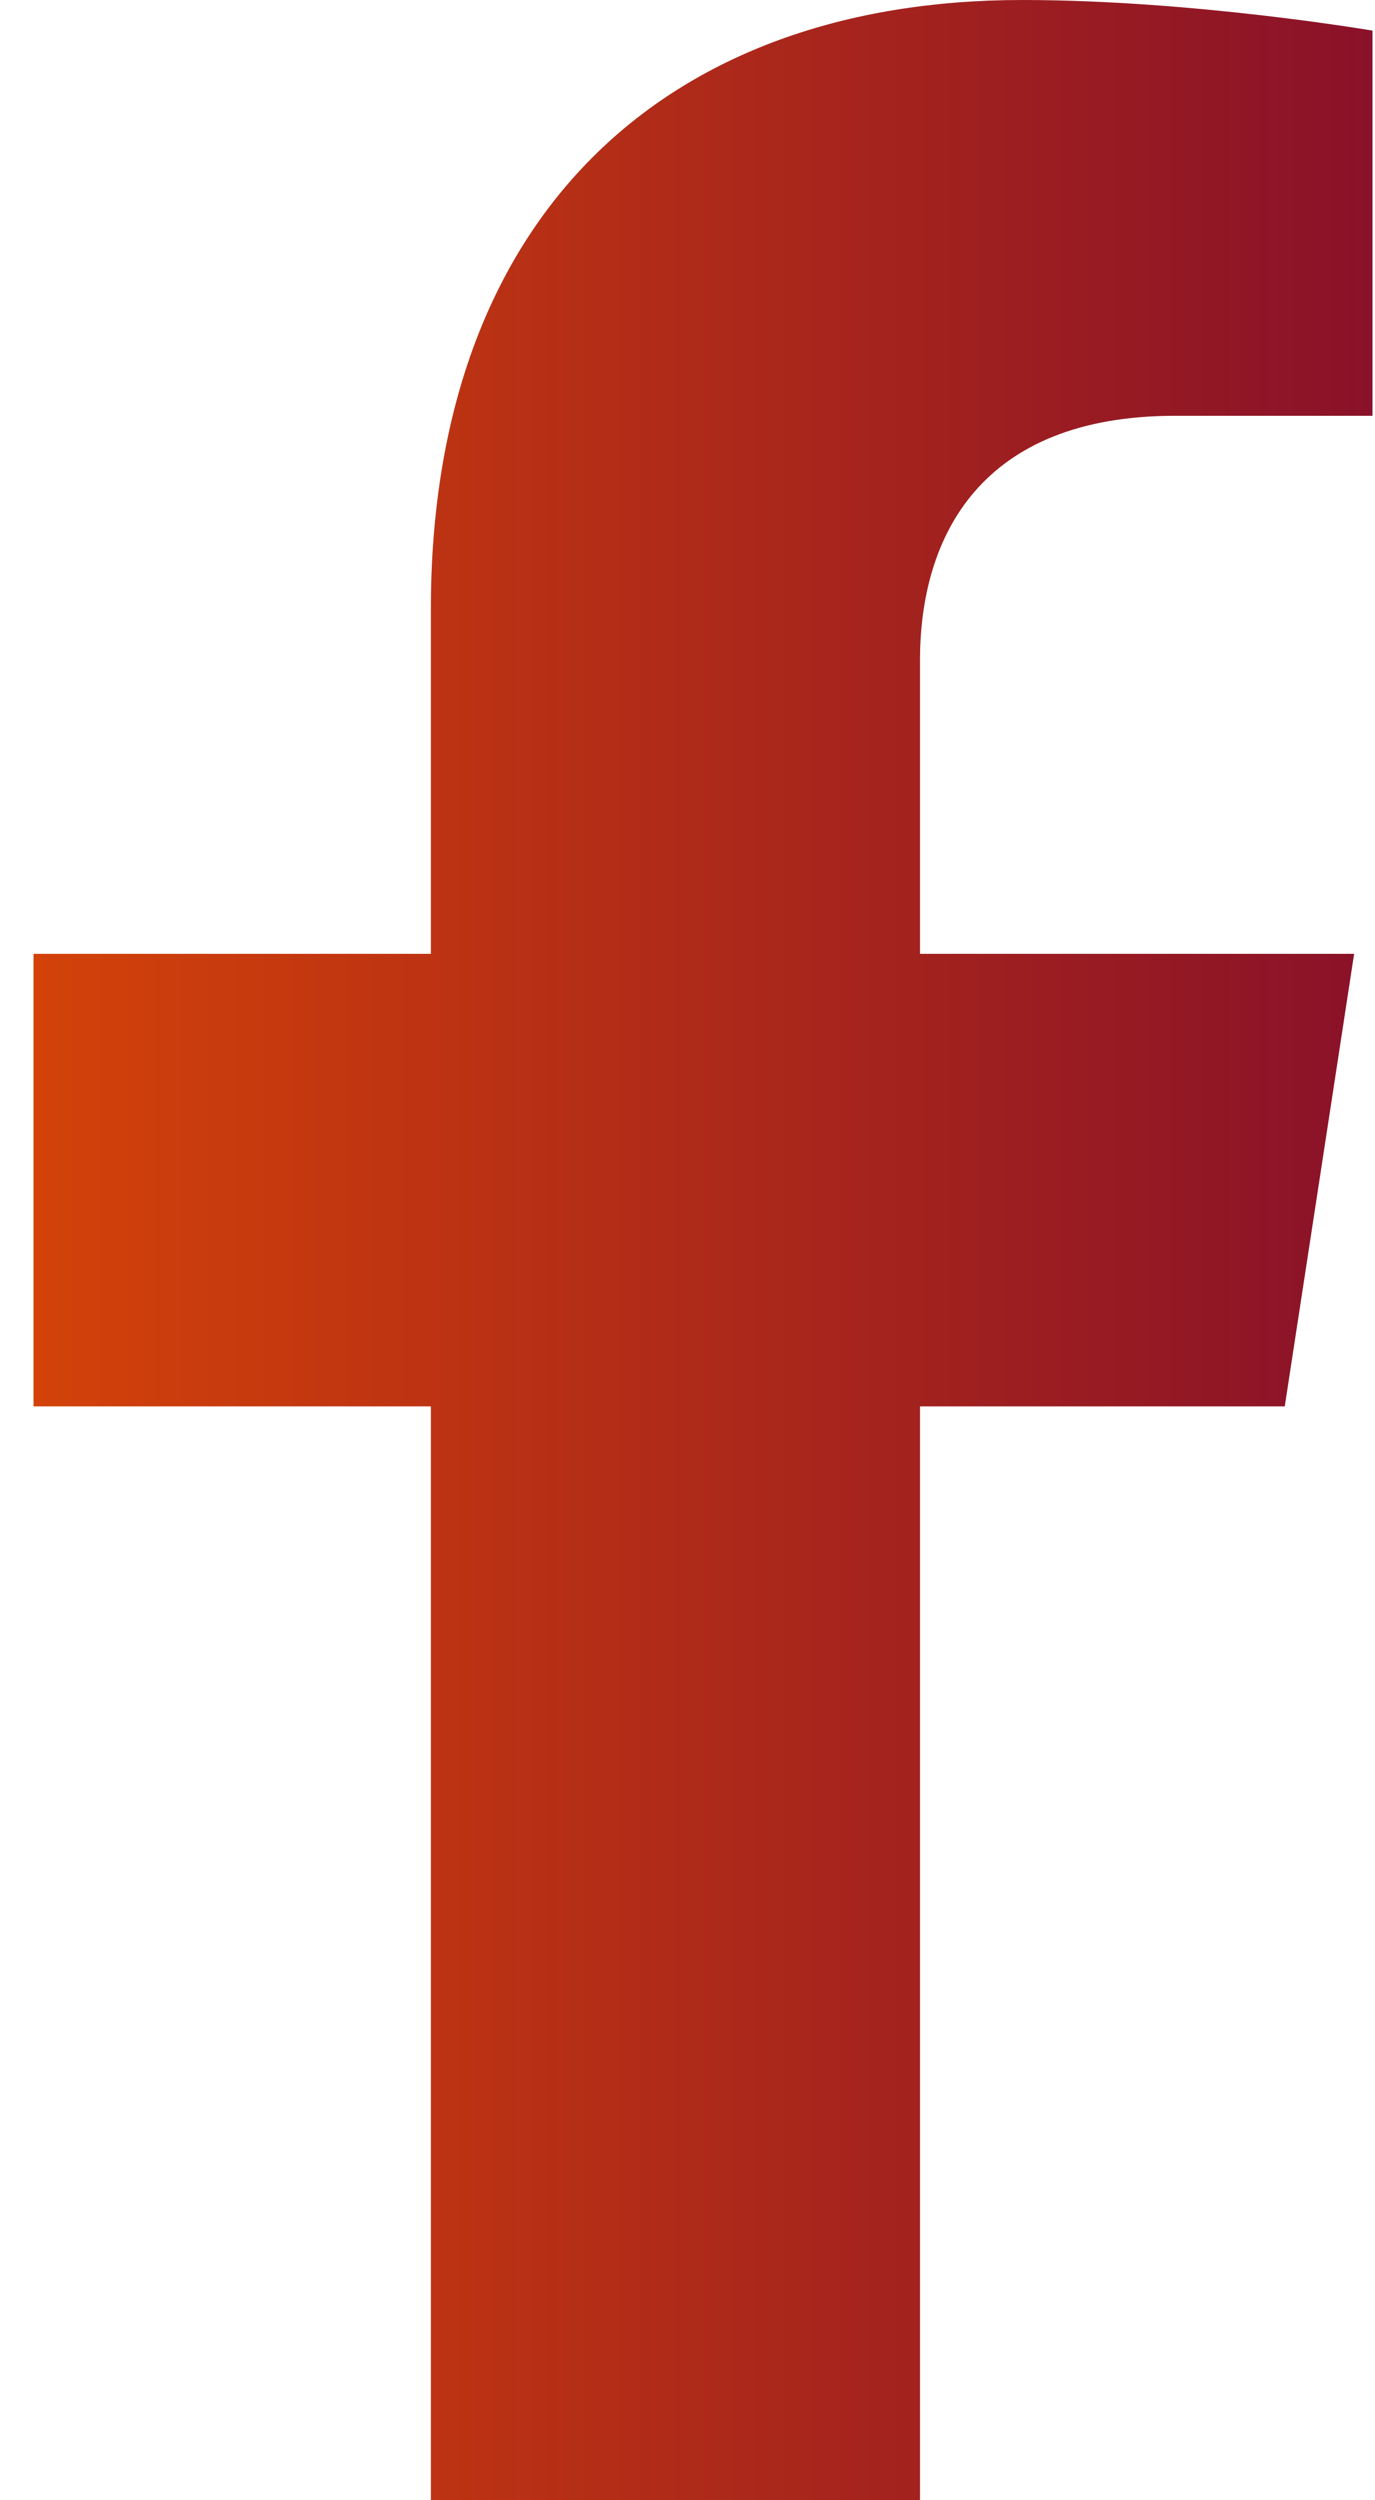 <svg width="11" height="20" viewBox="0 0 11 20" fill="none" xmlns="http://www.w3.org/2000/svg">
<path d="M10.278 11.25L10.833 7.63H7.36V5.282C7.36 4.291 7.845 3.326 9.401 3.326H10.98V0.245C10.98 0.245 9.547 0 8.177 0C5.317 0 3.447 1.734 3.447 4.872V7.63H0.268V11.25H3.447V20H7.36V11.25H10.278Z" fill="url(#paint0_linear_4508_617)"/>
<defs>
<linearGradient id="paint0_linear_4508_617" x1="0.248" y1="10.383" x2="11" y2="10.383" gradientUnits="userSpaceOnUse">
<stop stop-color="#D34209"/>
<stop offset="1" stop-color="#891129"/>
</linearGradient>
</defs>
</svg>
